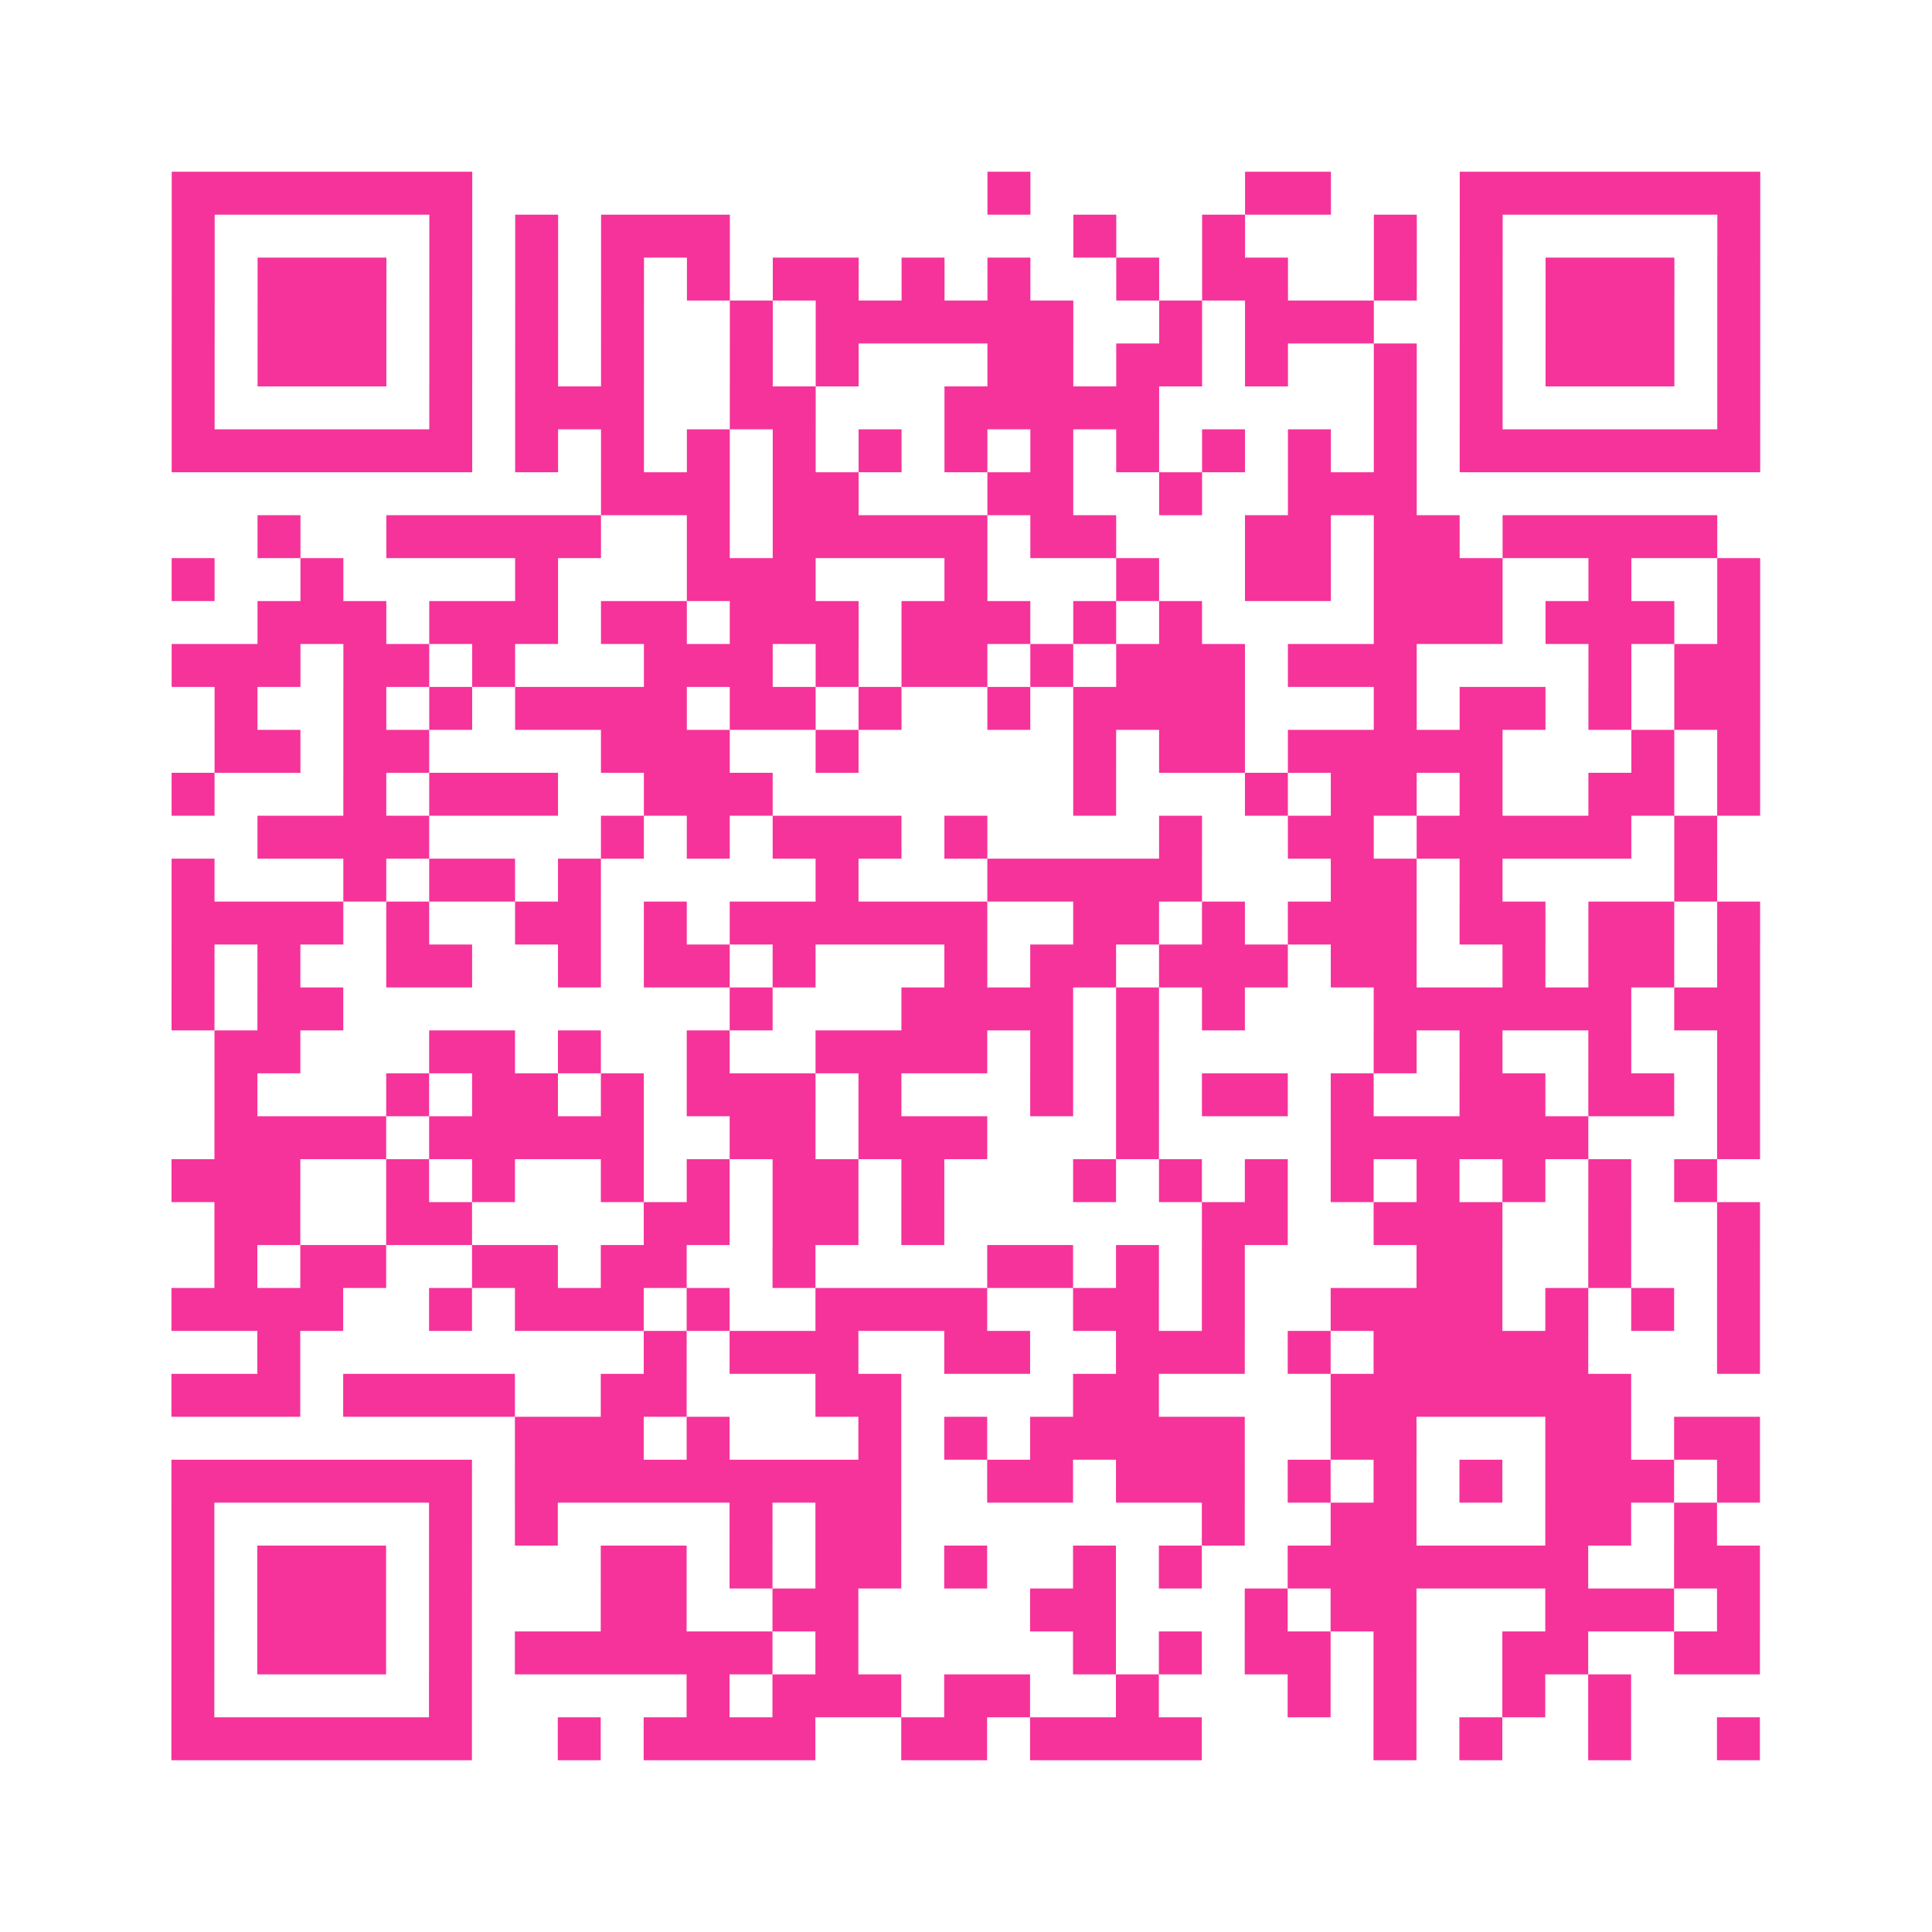 <?xml version="1.0" encoding="UTF-8"?>
<svg xmlns="http://www.w3.org/2000/svg" viewBox="0 0 45 45" class="pyqrcode"><path fill="transparent" d="M0 0h45v45h-45z"/><path stroke="#f6339b" class="pyqrline" d="M4 4.5h7m12 0h1m5 0h2m3 0h7m-37 1h1m5 0h1m1 0h1m1 0h3m8 0h1m2 0h1m3 0h1m1 0h1m5 0h1m-37 1h1m1 0h3m1 0h1m1 0h1m1 0h1m1 0h1m1 0h2m1 0h1m1 0h1m2 0h1m1 0h2m2 0h1m1 0h1m1 0h3m1 0h1m-37 1h1m1 0h3m1 0h1m1 0h1m1 0h1m2 0h1m1 0h6m2 0h1m1 0h3m2 0h1m1 0h3m1 0h1m-37 1h1m1 0h3m1 0h1m1 0h1m1 0h1m2 0h1m1 0h1m3 0h2m1 0h2m1 0h1m2 0h1m1 0h1m1 0h3m1 0h1m-37 1h1m5 0h1m1 0h3m2 0h2m3 0h5m5 0h1m1 0h1m5 0h1m-37 1h7m1 0h1m1 0h1m1 0h1m1 0h1m1 0h1m1 0h1m1 0h1m1 0h1m1 0h1m1 0h1m1 0h1m1 0h7m-27 1h3m1 0h2m3 0h2m2 0h1m2 0h3m-27 1h1m2 0h5m2 0h1m1 0h5m1 0h2m3 0h2m1 0h2m1 0h5m-36 1h1m2 0h1m4 0h1m3 0h3m3 0h1m3 0h1m2 0h2m1 0h3m2 0h1m2 0h1m-35 1h3m1 0h3m1 0h2m1 0h3m1 0h3m1 0h1m1 0h1m4 0h3m1 0h3m1 0h1m-37 1h3m1 0h2m1 0h1m3 0h3m1 0h1m1 0h2m1 0h1m1 0h3m1 0h3m4 0h1m1 0h2m-36 1h1m2 0h1m1 0h1m1 0h4m1 0h2m1 0h1m2 0h1m1 0h4m3 0h1m1 0h2m1 0h1m1 0h2m-36 1h2m1 0h2m4 0h3m2 0h1m5 0h1m1 0h2m1 0h5m3 0h1m1 0h1m-37 1h1m3 0h1m1 0h3m2 0h3m7 0h1m3 0h1m1 0h2m1 0h1m2 0h2m1 0h1m-35 1h4m4 0h1m1 0h1m1 0h3m1 0h1m4 0h1m2 0h2m1 0h5m1 0h1m-36 1h1m3 0h1m1 0h2m1 0h1m5 0h1m3 0h5m3 0h2m1 0h1m4 0h1m-36 1h4m1 0h1m2 0h2m1 0h1m1 0h6m2 0h2m1 0h1m1 0h3m1 0h2m1 0h2m1 0h1m-37 1h1m1 0h1m2 0h2m2 0h1m1 0h2m1 0h1m3 0h1m1 0h2m1 0h3m1 0h2m2 0h1m1 0h2m1 0h1m-37 1h1m1 0h2m9 0h1m3 0h4m1 0h1m1 0h1m3 0h6m1 0h2m-36 1h2m3 0h2m1 0h1m2 0h1m2 0h4m1 0h1m1 0h1m5 0h1m1 0h1m2 0h1m2 0h1m-36 1h1m3 0h1m1 0h2m1 0h1m1 0h3m1 0h1m3 0h1m1 0h1m1 0h2m1 0h1m2 0h2m1 0h2m1 0h1m-36 1h4m1 0h5m2 0h2m1 0h3m3 0h1m4 0h6m3 0h1m-37 1h3m2 0h1m1 0h1m2 0h1m1 0h1m1 0h2m1 0h1m3 0h1m1 0h1m1 0h1m1 0h1m1 0h1m1 0h1m1 0h1m1 0h1m-35 1h2m2 0h2m4 0h2m1 0h2m1 0h1m6 0h2m2 0h3m2 0h1m2 0h1m-36 1h1m1 0h2m2 0h2m1 0h2m2 0h1m4 0h2m1 0h1m1 0h1m4 0h2m2 0h1m2 0h1m-37 1h4m2 0h1m1 0h3m1 0h1m2 0h4m2 0h2m1 0h1m2 0h4m1 0h1m1 0h1m1 0h1m-35 1h1m8 0h1m1 0h3m2 0h2m2 0h3m1 0h1m1 0h5m3 0h1m-37 1h3m1 0h4m2 0h2m3 0h2m4 0h2m4 0h7m-26 1h3m1 0h1m3 0h1m1 0h1m1 0h5m2 0h2m3 0h2m1 0h2m-37 1h7m1 0h9m2 0h2m1 0h3m1 0h1m1 0h1m1 0h1m1 0h3m1 0h1m-37 1h1m5 0h1m1 0h1m4 0h1m1 0h2m7 0h1m2 0h2m3 0h2m1 0h1m-36 1h1m1 0h3m1 0h1m3 0h2m1 0h1m1 0h2m1 0h1m2 0h1m1 0h1m2 0h7m2 0h2m-37 1h1m1 0h3m1 0h1m3 0h2m2 0h2m4 0h2m3 0h1m1 0h2m3 0h3m1 0h1m-37 1h1m1 0h3m1 0h1m1 0h6m1 0h1m5 0h1m1 0h1m1 0h2m1 0h1m2 0h2m2 0h2m-37 1h1m5 0h1m5 0h1m1 0h3m1 0h2m2 0h1m3 0h1m1 0h1m2 0h1m1 0h1m-34 1h7m2 0h1m1 0h4m2 0h2m1 0h4m4 0h1m1 0h1m2 0h1m2 0h1"/></svg>
